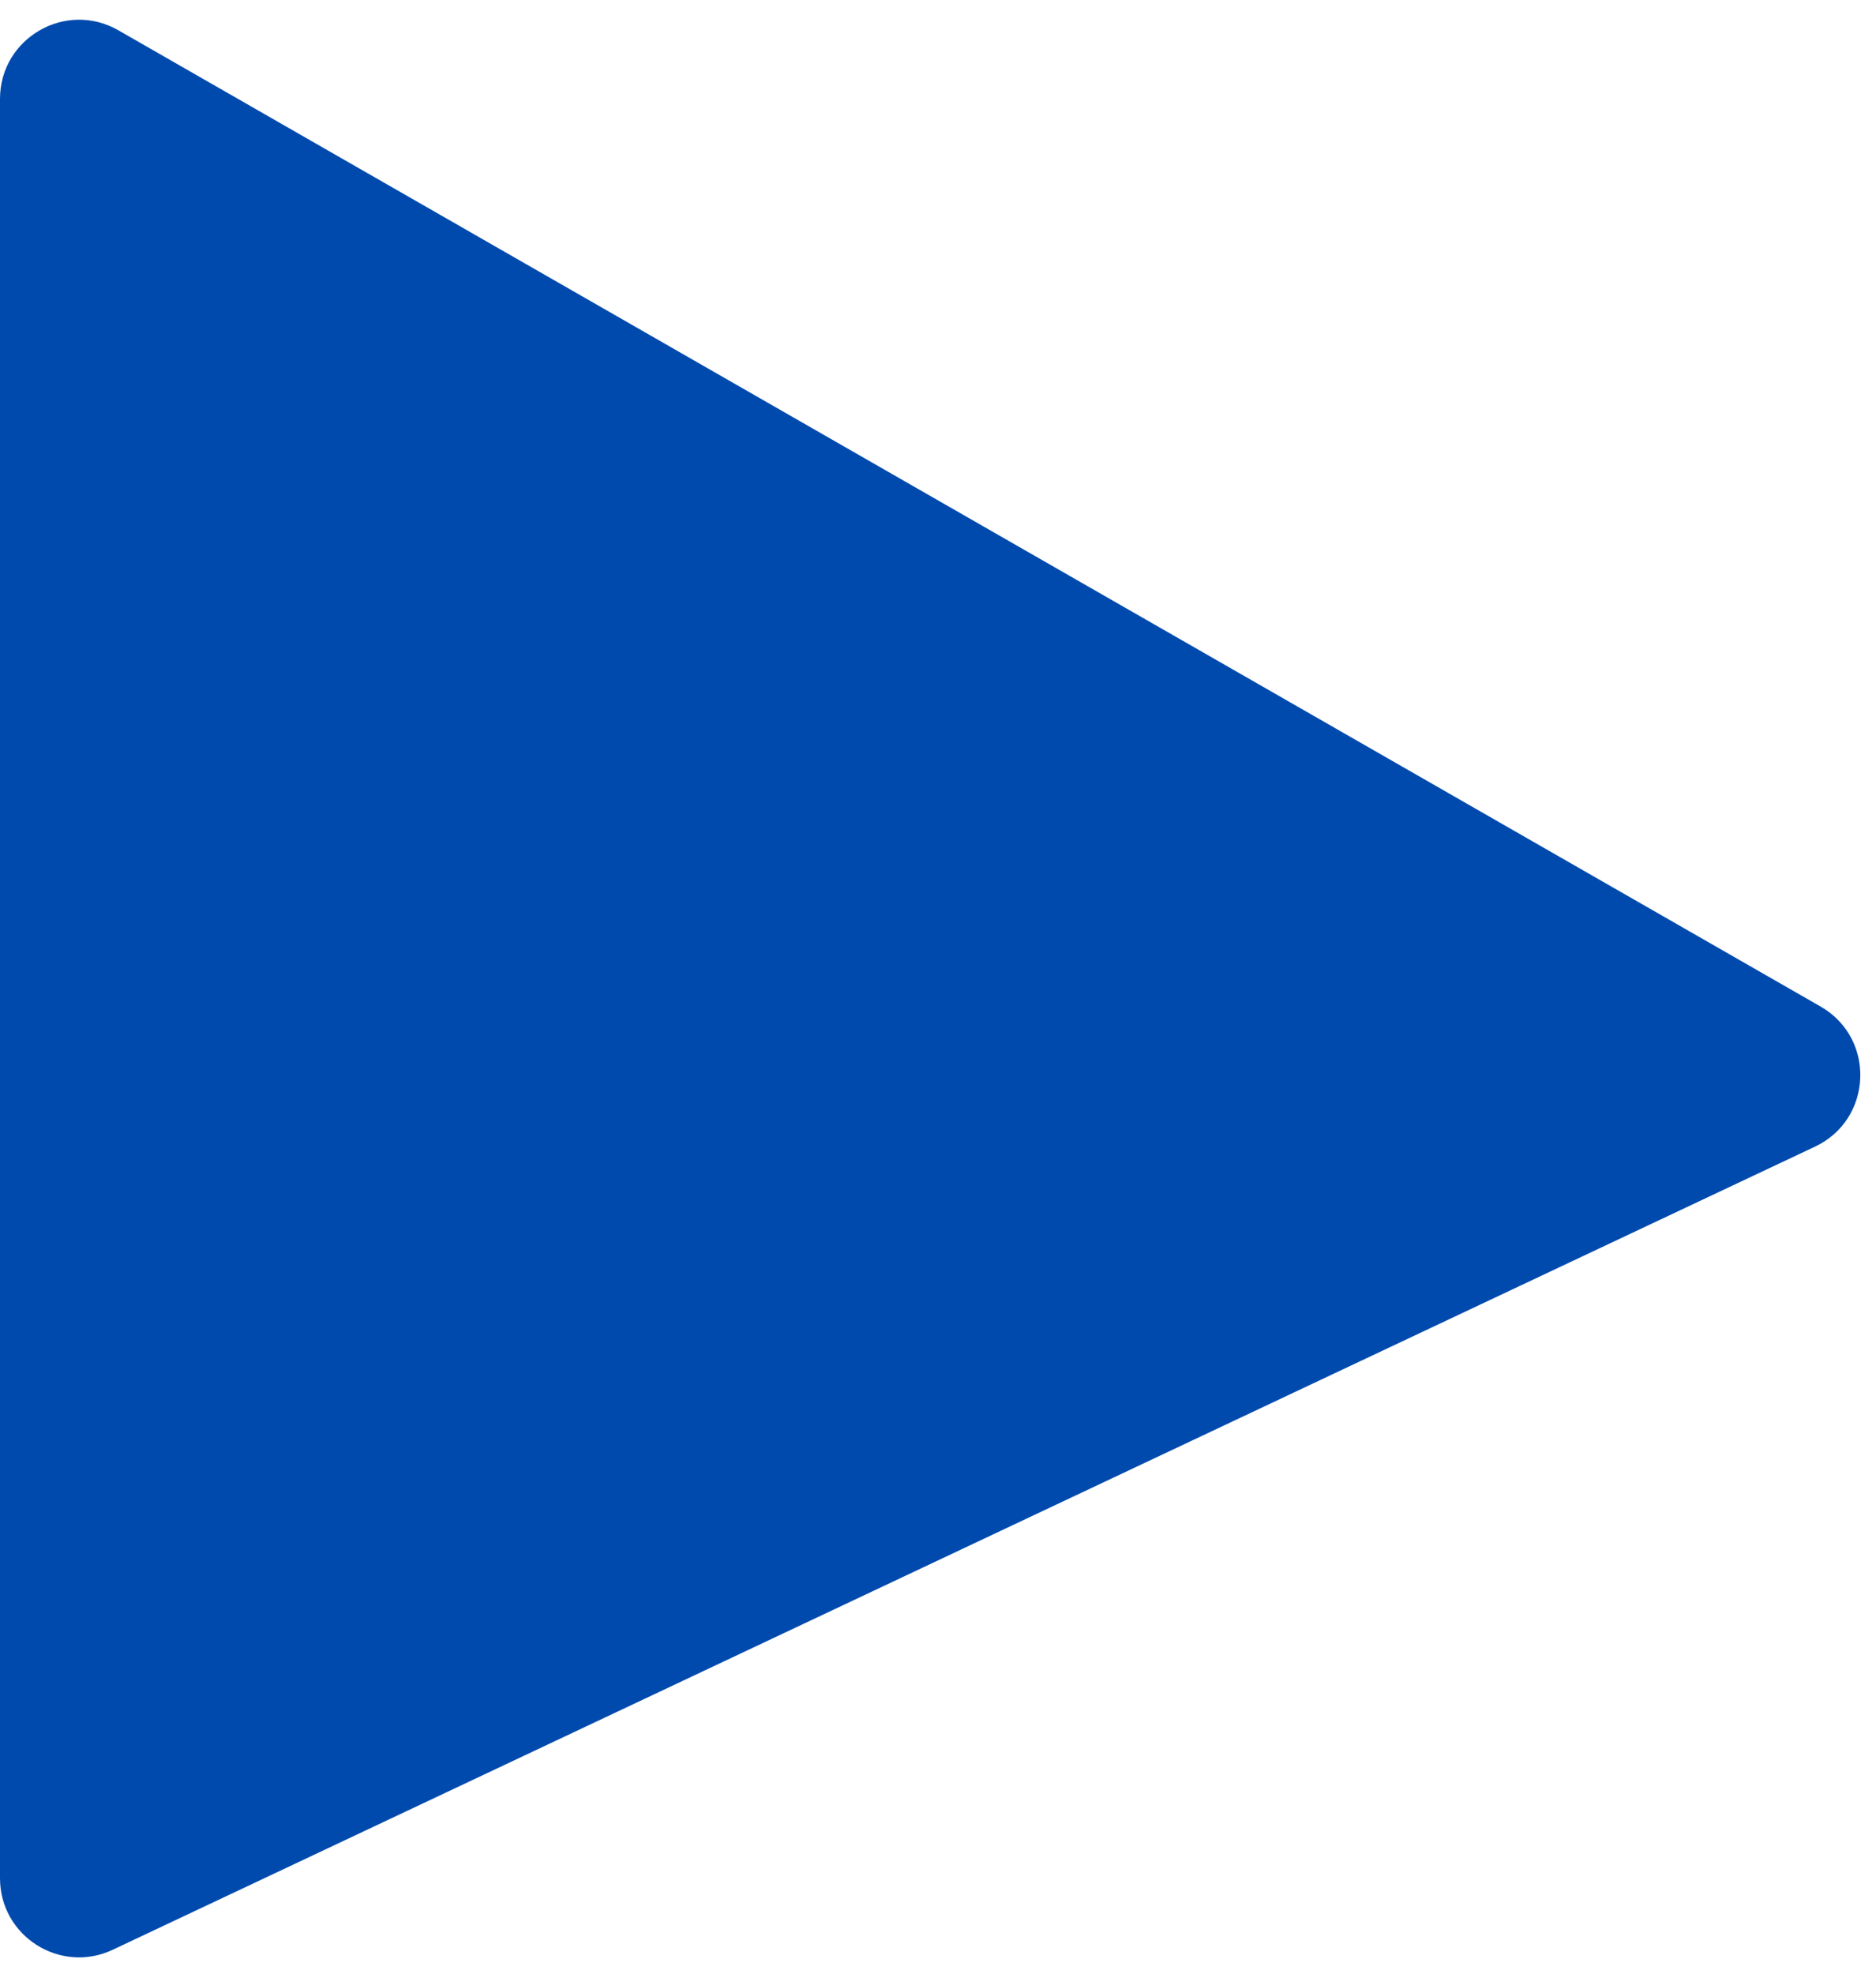 <?xml version="1.0" encoding="UTF-8" standalone="no"?><svg xmlns="http://www.w3.org/2000/svg" xmlns:xlink="http://www.w3.org/1999/xlink" data-name="Layer 2" fill="#000000" height="921.5" preserveAspectRatio="xMidYMid meet" version="1" viewBox="0.0 -9.2 875.8 921.5" width="875.8" zoomAndPan="magnify"><g data-name="Layer 2" id="change1_1"><path d="m0,867.45V36.96C0,8.6,30.66-9.16,55.26,4.94l794.67,455.65c25.88,14.84,24.37,52.66-2.61,65.39L52.64,900.82c-24.48,11.55-52.64-6.31-52.64-33.38Z" fill="#004aad"/></g></svg>